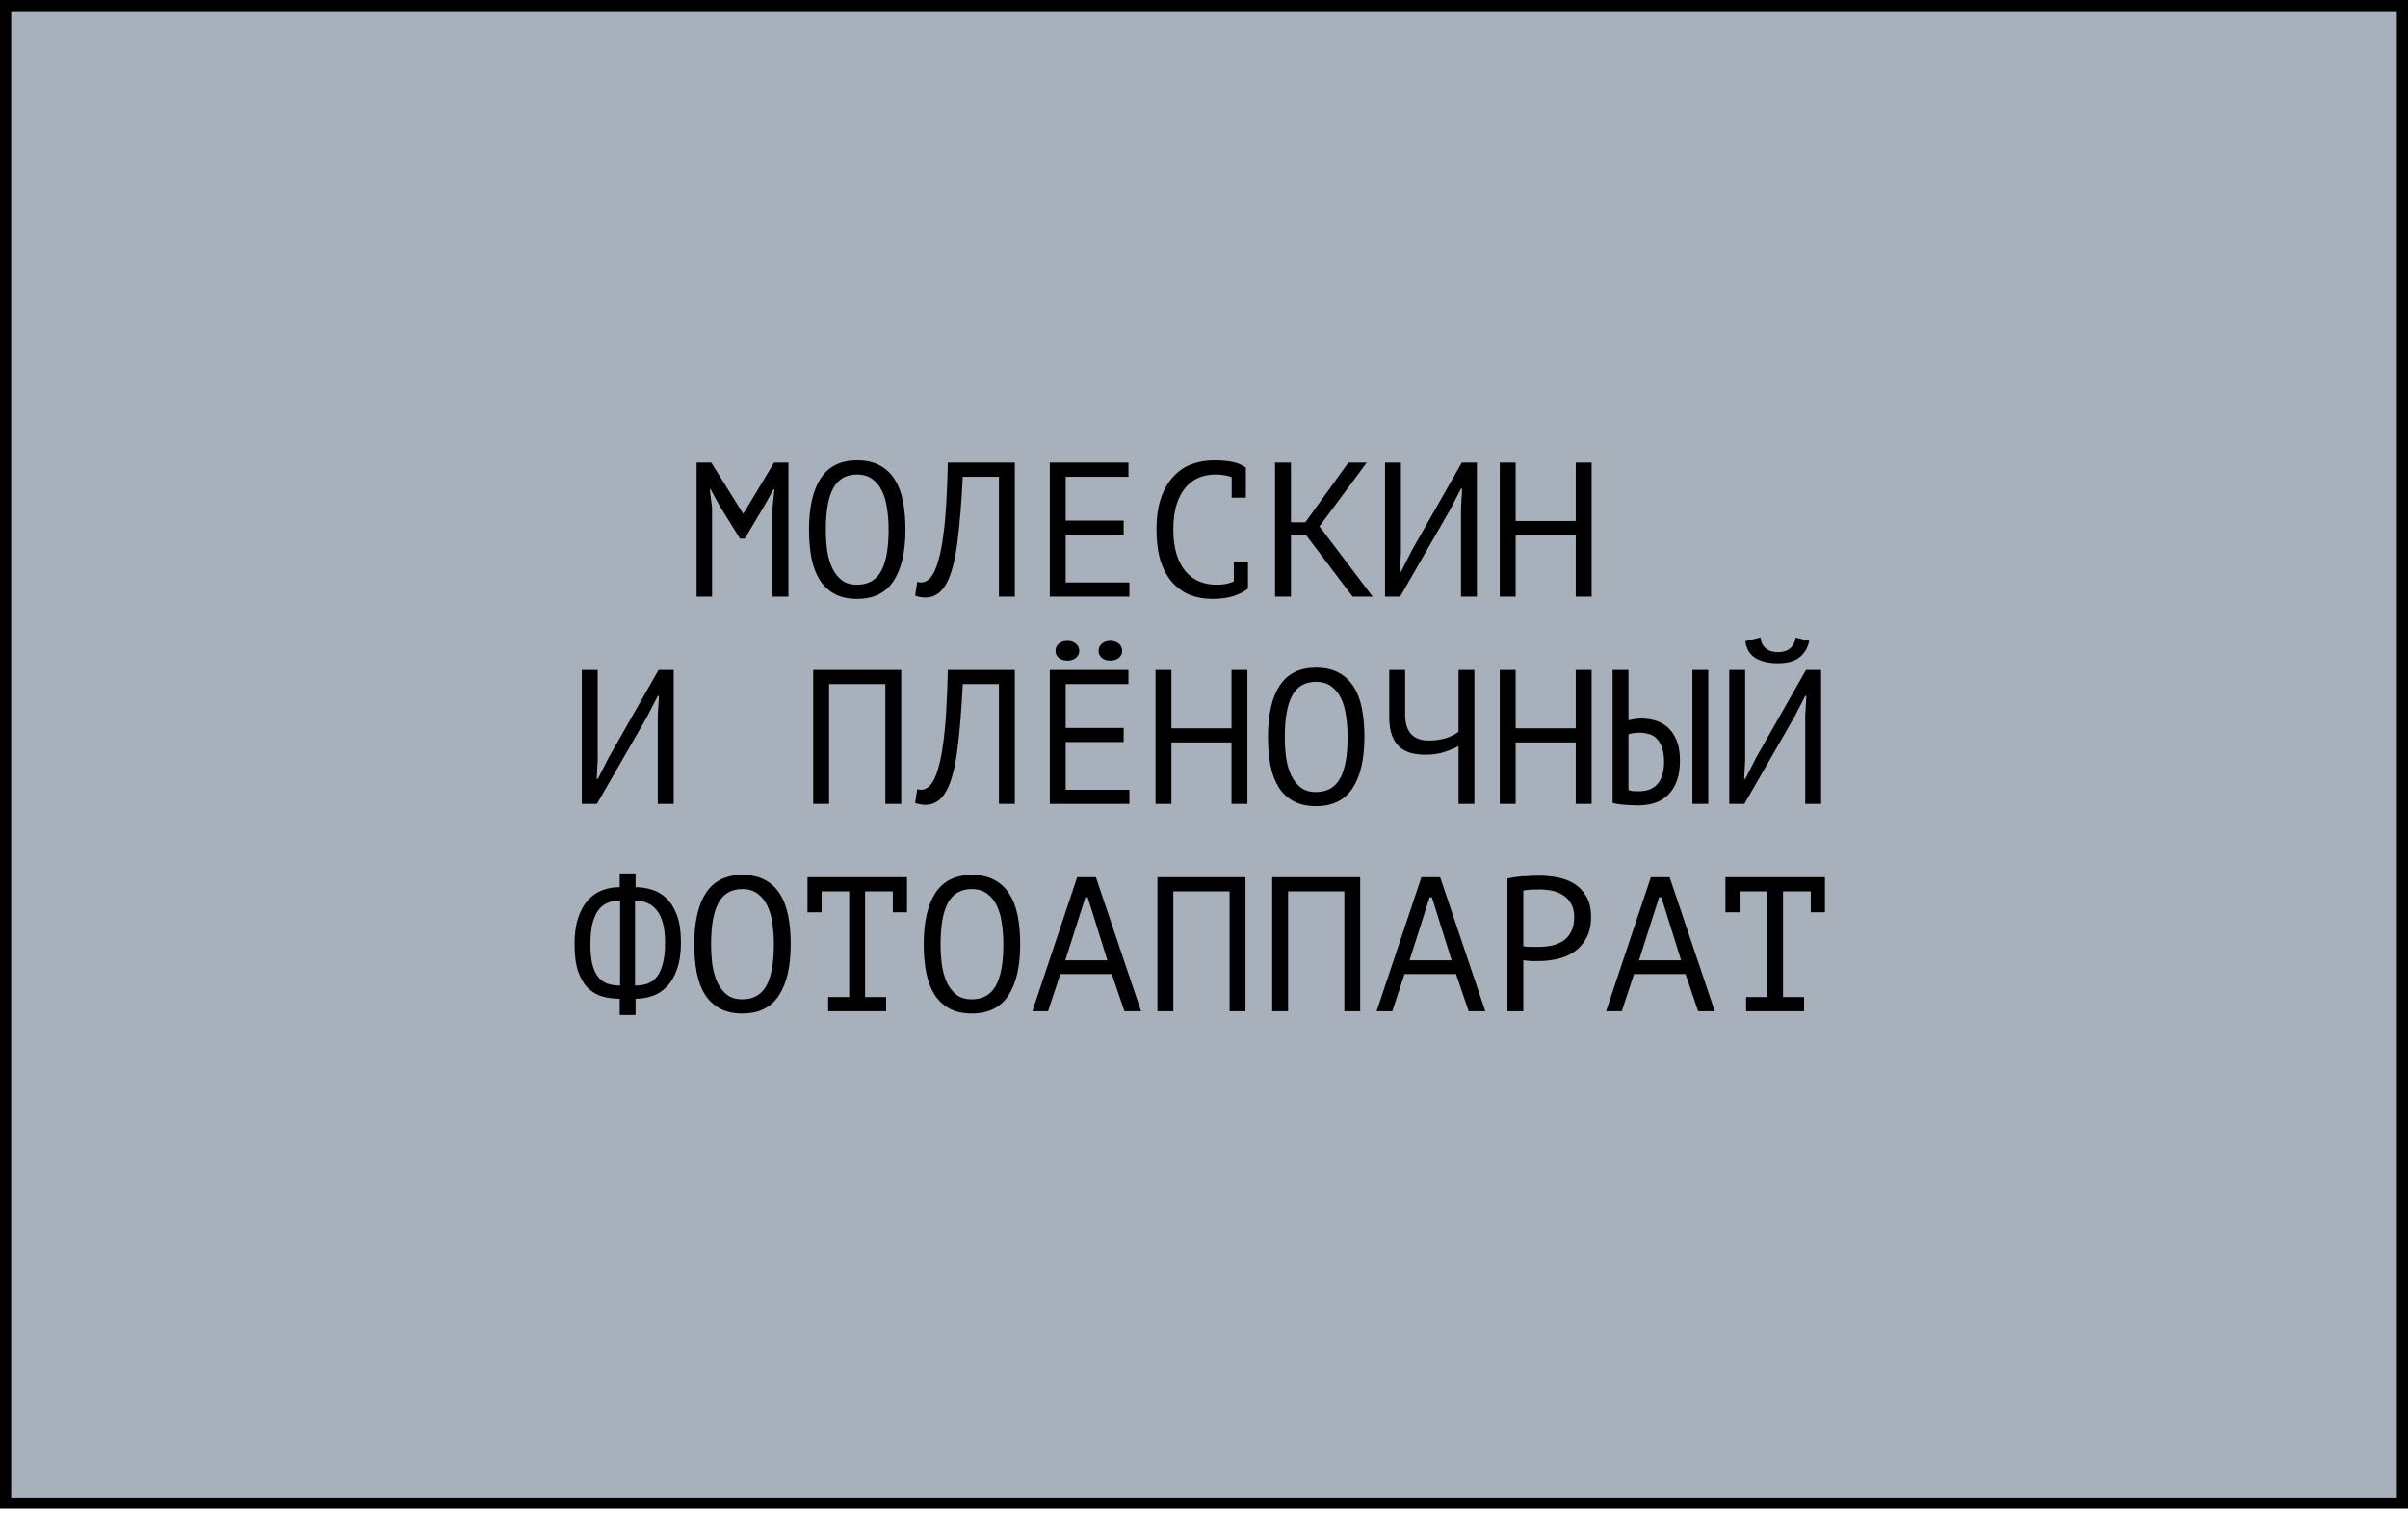 <?xml version="1.0" encoding="UTF-8"?> <svg xmlns="http://www.w3.org/2000/svg" width="151" height="95" viewBox="0 0 151 95" fill="none"><rect x="0.351" y="0.351" width="150.299" height="93.916" fill="#A8B1BB" stroke="black" stroke-width="0.701"></rect><path d="M48.444 31.834L48.564 30.694H48.504L47.928 31.726L46.704 33.778H46.404L45.12 31.714L44.568 30.694H44.508L44.652 31.822V37.414H43.68V29.014H44.604L46.596 32.206H46.62L48.54 29.014H49.44V37.414H48.444V31.834ZM50.731 33.214C50.731 31.822 50.975 30.75 51.463 29.998C51.959 29.246 52.719 28.87 53.743 28.87C54.303 28.87 54.775 28.974 55.159 29.182C55.551 29.39 55.867 29.686 56.107 30.07C56.347 30.446 56.519 30.902 56.623 31.438C56.727 31.966 56.779 32.558 56.779 33.214C56.779 34.606 56.531 35.678 56.035 36.43C55.547 37.182 54.783 37.558 53.743 37.558C53.191 37.558 52.723 37.454 52.339 37.246C51.955 37.038 51.643 36.746 51.403 36.37C51.163 35.986 50.991 35.53 50.887 35.002C50.783 34.466 50.731 33.87 50.731 33.214ZM51.787 33.214C51.787 33.678 51.815 34.118 51.871 34.534C51.935 34.95 52.043 35.318 52.195 35.638C52.347 35.95 52.547 36.202 52.795 36.394C53.043 36.578 53.359 36.67 53.743 36.67C54.431 36.67 54.931 36.39 55.243 35.83C55.563 35.27 55.723 34.398 55.723 33.214C55.723 32.758 55.691 32.322 55.627 31.906C55.571 31.482 55.467 31.114 55.315 30.802C55.163 30.482 54.959 30.23 54.703 30.046C54.447 29.854 54.127 29.758 53.743 29.758C53.063 29.758 52.567 30.042 52.255 30.61C51.943 31.17 51.787 32.038 51.787 33.214ZM62.642 29.902H60.374C60.294 31.502 60.186 32.834 60.05 33.898C59.922 34.954 59.726 35.778 59.462 36.37C59.286 36.754 59.078 37.034 58.838 37.21C58.598 37.386 58.338 37.474 58.058 37.474C57.914 37.474 57.79 37.462 57.686 37.438C57.582 37.422 57.482 37.394 57.386 37.354L57.518 36.49C57.598 36.514 57.682 36.526 57.77 36.526C57.906 36.526 58.038 36.482 58.166 36.394C58.302 36.306 58.434 36.142 58.562 35.902C58.674 35.686 58.778 35.398 58.874 35.038C58.978 34.678 59.066 34.222 59.138 33.67C59.218 33.118 59.282 32.462 59.33 31.702C59.378 30.934 59.414 30.038 59.438 29.014H63.638V37.414H62.642V29.902ZM65.83 29.014H70.762V29.902H66.826V32.65H70.462V33.538H66.826V36.526H70.822V37.414H65.83V29.014ZM77.237 29.926C77.101 29.87 76.949 29.83 76.781 29.806C76.621 29.774 76.425 29.758 76.193 29.758C75.865 29.758 75.541 29.818 75.221 29.938C74.909 30.058 74.629 30.254 74.381 30.526C74.141 30.798 73.945 31.154 73.793 31.594C73.649 32.034 73.577 32.574 73.577 33.214C73.577 33.79 73.641 34.294 73.769 34.726C73.905 35.158 74.089 35.518 74.321 35.806C74.561 36.094 74.845 36.31 75.173 36.454C75.509 36.598 75.881 36.67 76.289 36.67C76.497 36.67 76.689 36.654 76.865 36.622C77.049 36.582 77.217 36.53 77.369 36.466V35.266H78.257V36.886L78.269 36.91C78.029 37.094 77.725 37.25 77.357 37.378C76.989 37.498 76.541 37.558 76.013 37.558C75.509 37.558 75.041 37.474 74.609 37.306C74.185 37.13 73.817 36.866 73.505 36.514C73.193 36.162 72.949 35.714 72.773 35.17C72.605 34.618 72.521 33.966 72.521 33.214C72.521 32.43 72.617 31.766 72.809 31.222C73.001 30.67 73.261 30.222 73.589 29.878C73.917 29.526 74.297 29.27 74.729 29.11C75.169 28.95 75.637 28.87 76.133 28.87C76.405 28.87 76.641 28.882 76.841 28.906C77.041 28.922 77.217 28.95 77.369 28.99C77.521 29.022 77.653 29.066 77.765 29.122C77.885 29.178 78.001 29.242 78.113 29.314H78.125V31.21H77.237V29.926ZM81.876 33.526H80.952V37.414H79.956V29.014H80.952V32.758H81.852L84.552 29.014H85.704L82.74 33.01L86.076 37.414H84.816L81.876 33.526ZM91.616 31.846L91.688 30.646H91.616L90.92 31.99L87.8 37.414H86.852V29.014H87.848V34.654L87.788 35.842H87.86L88.544 34.498L91.664 29.014H92.612V37.414H91.616V31.846ZM98.811 33.562H95.043V37.414H94.047V29.014H95.043V32.674H98.811V29.014H99.807V37.414H98.811V33.562ZM41.248 44.846L41.321 43.646H41.248L40.553 44.99L37.432 50.414H36.484V42.014H37.48V47.654L37.42 48.842H37.492L38.176 47.498L41.297 42.014H42.245V50.414H41.248V44.846ZM55.519 42.902H51.991V50.414H50.995V42.014H56.515V50.414H55.519V42.902ZM62.642 42.902H60.374C60.294 44.502 60.186 45.834 60.05 46.898C59.922 47.954 59.726 48.778 59.462 49.37C59.286 49.754 59.078 50.034 58.838 50.21C58.598 50.386 58.338 50.474 58.058 50.474C57.914 50.474 57.79 50.462 57.686 50.438C57.582 50.422 57.482 50.394 57.386 50.354L57.518 49.49C57.598 49.514 57.682 49.526 57.77 49.526C57.906 49.526 58.038 49.482 58.166 49.394C58.302 49.306 58.434 49.142 58.562 48.902C58.674 48.686 58.778 48.398 58.874 48.038C58.978 47.678 59.066 47.222 59.138 46.67C59.218 46.118 59.282 45.462 59.33 44.702C59.378 43.934 59.414 43.038 59.438 42.014H63.638V50.414H62.642V42.902ZM65.83 42.014H70.762V42.902H66.826V45.65H70.462V46.538H66.826V49.526H70.822V50.414H65.83V42.014ZM66.19 40.814C66.19 40.63 66.258 40.482 66.394 40.37C66.538 40.25 66.722 40.19 66.946 40.19C67.154 40.19 67.326 40.25 67.462 40.37C67.606 40.482 67.678 40.63 67.678 40.814C67.678 40.998 67.606 41.146 67.462 41.258C67.326 41.37 67.154 41.426 66.946 41.426C66.722 41.426 66.538 41.37 66.394 41.258C66.258 41.146 66.19 40.998 66.19 40.814ZM68.89 40.814C68.89 40.63 68.958 40.482 69.094 40.37C69.23 40.25 69.402 40.19 69.61 40.19C69.842 40.19 70.026 40.25 70.162 40.37C70.298 40.482 70.366 40.63 70.366 40.814C70.366 40.998 70.298 41.146 70.162 41.258C70.026 41.37 69.842 41.426 69.61 41.426C69.402 41.426 69.23 41.37 69.094 41.258C68.958 41.146 68.89 40.998 68.89 40.814ZM77.225 46.562H73.457V50.414H72.461V42.014H73.457V45.674H77.225V42.014H78.221V50.414H77.225V46.562ZM79.512 46.214C79.512 44.822 79.756 43.75 80.244 42.998C80.74 42.246 81.5 41.87 82.524 41.87C83.084 41.87 83.556 41.974 83.94 42.182C84.332 42.39 84.648 42.686 84.888 43.07C85.128 43.446 85.3 43.902 85.404 44.438C85.508 44.966 85.56 45.558 85.56 46.214C85.56 47.606 85.312 48.678 84.816 49.43C84.328 50.182 83.564 50.558 82.524 50.558C81.972 50.558 81.504 50.454 81.12 50.246C80.736 50.038 80.424 49.746 80.184 49.37C79.944 48.986 79.772 48.53 79.668 48.002C79.564 47.466 79.512 46.87 79.512 46.214ZM80.568 46.214C80.568 46.678 80.596 47.118 80.652 47.534C80.716 47.95 80.824 48.318 80.976 48.638C81.128 48.95 81.328 49.202 81.576 49.394C81.824 49.578 82.14 49.67 82.524 49.67C83.212 49.67 83.712 49.39 84.024 48.83C84.344 48.27 84.504 47.398 84.504 46.214C84.504 45.758 84.472 45.322 84.408 44.906C84.352 44.482 84.248 44.114 84.096 43.802C83.944 43.482 83.74 43.23 83.484 43.046C83.228 42.854 82.908 42.758 82.524 42.758C81.844 42.758 81.348 43.042 81.036 43.61C80.724 44.17 80.568 45.038 80.568 46.214ZM88.112 42.014V44.798C88.112 45.894 88.608 46.442 89.6 46.442C89.976 46.442 90.328 46.394 90.656 46.298C90.984 46.194 91.252 46.058 91.46 45.89V42.014H92.456V50.414H91.46V46.79C91.244 46.91 90.96 47.03 90.608 47.15C90.256 47.27 89.852 47.33 89.396 47.33C89.06 47.33 88.752 47.294 88.472 47.222C88.192 47.142 87.952 47.014 87.752 46.838C87.552 46.654 87.396 46.41 87.284 46.106C87.172 45.802 87.116 45.426 87.116 44.978V42.014H88.112ZM98.811 46.562H95.043V50.414H94.047V42.014H95.043V45.674H98.811V42.014H99.807V50.414H98.811V46.562ZM106.126 42.014H107.122V50.414H106.126V42.014ZM101.122 42.014H102.118V45.17C102.174 45.154 102.274 45.134 102.418 45.11C102.562 45.078 102.726 45.062 102.91 45.062C103.206 45.062 103.498 45.102 103.786 45.182C104.074 45.262 104.334 45.402 104.566 45.602C104.798 45.802 104.986 46.074 105.13 46.418C105.274 46.754 105.346 47.178 105.346 47.69C105.346 48.186 105.282 48.61 105.154 48.962C105.026 49.314 104.846 49.606 104.614 49.838C104.382 50.07 104.102 50.242 103.774 50.354C103.446 50.458 103.086 50.51 102.694 50.51C102.59 50.51 102.47 50.506 102.334 50.498C102.198 50.498 102.058 50.49 101.914 50.474C101.77 50.466 101.626 50.45 101.482 50.426C101.346 50.41 101.226 50.386 101.122 50.354V42.014ZM102.766 49.622C102.998 49.622 103.21 49.59 103.402 49.526C103.602 49.454 103.77 49.346 103.906 49.202C104.05 49.05 104.158 48.858 104.23 48.626C104.31 48.394 104.35 48.11 104.35 47.774C104.35 47.414 104.306 47.118 104.218 46.886C104.138 46.646 104.026 46.458 103.882 46.322C103.746 46.178 103.582 46.082 103.39 46.034C103.206 45.978 103.01 45.95 102.802 45.95C102.666 45.95 102.53 45.962 102.394 45.986C102.258 46.002 102.166 46.026 102.118 46.058V49.538C102.182 49.57 102.274 49.594 102.394 49.61C102.514 49.618 102.638 49.622 102.766 49.622ZM113.202 44.846L113.274 43.646H113.202L112.506 44.99L109.386 50.414H108.438V42.014H109.434V47.654L109.374 48.842H109.446L110.13 47.498L113.25 42.014H114.198V50.414H113.202V44.846ZM110.394 39.974C110.426 40.27 110.538 40.498 110.73 40.658C110.922 40.818 111.178 40.898 111.498 40.898C111.818 40.898 112.07 40.818 112.254 40.658C112.446 40.498 112.562 40.274 112.602 39.986L113.454 40.19C113.366 40.622 113.162 40.966 112.842 41.222C112.53 41.47 112.078 41.594 111.486 41.594C110.918 41.594 110.45 41.486 110.082 41.27C109.722 41.046 109.51 40.694 109.446 40.214L110.394 39.974ZM38.861 62.634C38.508 62.634 38.16 62.59 37.816 62.502C37.48 62.414 37.181 62.25 36.916 62.01C36.653 61.762 36.437 61.414 36.269 60.966C36.108 60.518 36.029 59.934 36.029 59.214C36.029 58.566 36.105 58.014 36.257 57.558C36.408 57.102 36.612 56.734 36.868 56.454C37.124 56.166 37.425 55.958 37.769 55.83C38.112 55.702 38.477 55.638 38.861 55.638V54.774H39.856V55.638C40.2 55.638 40.541 55.69 40.877 55.794C41.212 55.89 41.517 56.07 41.788 56.334C42.06 56.59 42.281 56.942 42.449 57.39C42.617 57.83 42.7 58.398 42.7 59.094C42.7 59.774 42.617 60.342 42.449 60.798C42.288 61.254 42.072 61.618 41.8 61.89C41.536 62.162 41.233 62.354 40.889 62.466C40.553 62.578 40.209 62.634 39.856 62.634V63.654H38.861V62.634ZM41.705 59.094C41.705 58.63 41.66 58.234 41.572 57.906C41.484 57.57 41.356 57.298 41.188 57.09C41.029 56.882 40.833 56.73 40.6 56.634C40.368 56.53 40.108 56.478 39.821 56.478V61.806C40.108 61.806 40.368 61.766 40.6 61.686C40.84 61.598 41.041 61.45 41.2 61.242C41.361 61.034 41.484 60.758 41.572 60.414C41.66 60.062 41.705 59.622 41.705 59.094ZM37.025 59.214C37.025 59.694 37.06 60.098 37.133 60.426C37.212 60.754 37.328 61.022 37.48 61.23C37.633 61.43 37.825 61.578 38.056 61.674C38.297 61.762 38.572 61.806 38.885 61.806V56.478C38.612 56.478 38.361 56.522 38.129 56.61C37.904 56.69 37.709 56.838 37.541 57.054C37.38 57.262 37.252 57.542 37.157 57.894C37.069 58.246 37.025 58.686 37.025 59.214ZM43.536 59.214C43.536 57.822 43.78 56.75 44.268 55.998C44.764 55.246 45.524 54.87 46.548 54.87C47.108 54.87 47.58 54.974 47.964 55.182C48.356 55.39 48.672 55.686 48.912 56.07C49.152 56.446 49.324 56.902 49.428 57.438C49.532 57.966 49.584 58.558 49.584 59.214C49.584 60.606 49.336 61.678 48.84 62.43C48.352 63.182 47.588 63.558 46.548 63.558C45.996 63.558 45.528 63.454 45.144 63.246C44.76 63.038 44.448 62.746 44.208 62.37C43.968 61.986 43.796 61.53 43.692 61.002C43.588 60.466 43.536 59.87 43.536 59.214ZM44.592 59.214C44.592 59.678 44.62 60.118 44.676 60.534C44.74 60.95 44.848 61.318 45 61.638C45.152 61.95 45.352 62.202 45.6 62.394C45.848 62.578 46.164 62.67 46.548 62.67C47.236 62.67 47.736 62.39 48.048 61.83C48.368 61.27 48.528 60.398 48.528 59.214C48.528 58.758 48.496 58.322 48.432 57.906C48.376 57.482 48.272 57.114 48.12 56.802C47.968 56.482 47.764 56.23 47.508 56.046C47.252 55.854 46.932 55.758 46.548 55.758C45.868 55.758 45.372 56.042 45.06 56.61C44.748 57.17 44.592 58.038 44.592 59.214ZM50.635 55.014H56.875V57.21H55.987V55.902H54.247V62.526H55.567V63.414H51.931V62.526H53.251V55.902H51.523V57.21H50.635V55.014ZM57.926 59.214C57.926 57.822 58.17 56.75 58.658 55.998C59.154 55.246 59.914 54.87 60.938 54.87C61.498 54.87 61.97 54.974 62.354 55.182C62.746 55.39 63.062 55.686 63.302 56.07C63.542 56.446 63.714 56.902 63.818 57.438C63.922 57.966 63.974 58.558 63.974 59.214C63.974 60.606 63.726 61.678 63.23 62.43C62.742 63.182 61.978 63.558 60.938 63.558C60.386 63.558 59.918 63.454 59.534 63.246C59.15 63.038 58.838 62.746 58.598 62.37C58.358 61.986 58.186 61.53 58.082 61.002C57.978 60.466 57.926 59.87 57.926 59.214ZM58.982 59.214C58.982 59.678 59.01 60.118 59.066 60.534C59.13 60.95 59.238 61.318 59.39 61.638C59.542 61.95 59.742 62.202 59.99 62.394C60.238 62.578 60.554 62.67 60.938 62.67C61.626 62.67 62.126 62.39 62.438 61.83C62.758 61.27 62.918 60.398 62.918 59.214C62.918 58.758 62.886 58.322 62.822 57.906C62.766 57.482 62.662 57.114 62.51 56.802C62.358 56.482 62.154 56.23 61.898 56.046C61.642 55.854 61.322 55.758 60.938 55.758C60.258 55.758 59.762 56.042 59.45 56.61C59.138 57.17 58.982 58.038 58.982 59.214ZM69.718 61.086H66.49L65.722 63.414H64.738L67.546 55.014H68.722L71.554 63.414H70.51L69.718 61.086ZM66.802 60.222H69.442L68.206 56.274H68.062L66.802 60.222ZM77.105 55.902H73.577V63.414H72.581V55.014H78.101V63.414H77.105V55.902ZM84.3 55.902H80.772V63.414H79.776V55.014H85.296V63.414H84.3V55.902ZM91.304 61.086H88.076L87.308 63.414H86.324L89.132 55.014H90.308L93.14 63.414H92.096L91.304 61.086ZM88.388 60.222H91.028L89.792 56.274H89.648L88.388 60.222ZM94.527 55.098C94.831 55.026 95.159 54.978 95.511 54.954C95.863 54.93 96.211 54.918 96.555 54.918C96.923 54.918 97.295 54.954 97.671 55.026C98.055 55.098 98.403 55.23 98.715 55.422C99.027 55.614 99.279 55.878 99.471 56.214C99.671 56.55 99.771 56.978 99.771 57.498C99.771 58.01 99.679 58.442 99.495 58.794C99.311 59.146 99.067 59.434 98.763 59.658C98.459 59.874 98.111 60.03 97.719 60.126C97.327 60.222 96.923 60.27 96.507 60.27C96.467 60.27 96.399 60.27 96.303 60.27C96.215 60.27 96.119 60.27 96.015 60.27C95.919 60.262 95.823 60.254 95.727 60.246C95.631 60.238 95.563 60.23 95.523 60.222V63.414H94.527V55.098ZM96.579 55.782C96.371 55.782 96.171 55.786 95.979 55.794C95.787 55.802 95.635 55.822 95.523 55.854V59.334C95.563 59.35 95.627 59.362 95.715 59.37C95.803 59.37 95.895 59.374 95.991 59.382C96.087 59.382 96.179 59.382 96.267 59.382C96.355 59.382 96.419 59.382 96.459 59.382C96.731 59.382 96.999 59.358 97.263 59.31C97.535 59.254 97.779 59.158 97.995 59.022C98.211 58.886 98.383 58.694 98.511 58.446C98.647 58.198 98.715 57.882 98.715 57.498C98.715 57.17 98.651 56.898 98.523 56.682C98.403 56.458 98.239 56.282 98.031 56.154C97.831 56.018 97.603 55.922 97.347 55.866C97.091 55.81 96.835 55.782 96.579 55.782ZM105.694 61.086H102.466L101.698 63.414H100.714L103.522 55.014H104.698L107.53 63.414H106.486L105.694 61.086ZM102.778 60.222H105.418L104.182 56.274H104.038L102.778 60.222ZM108.198 55.014H114.438V57.21H113.55V55.902H111.81V62.526H113.13V63.414H109.494V62.526H110.814V55.902H109.086V57.21H108.198V55.014Z" fill="black"></path></svg> 